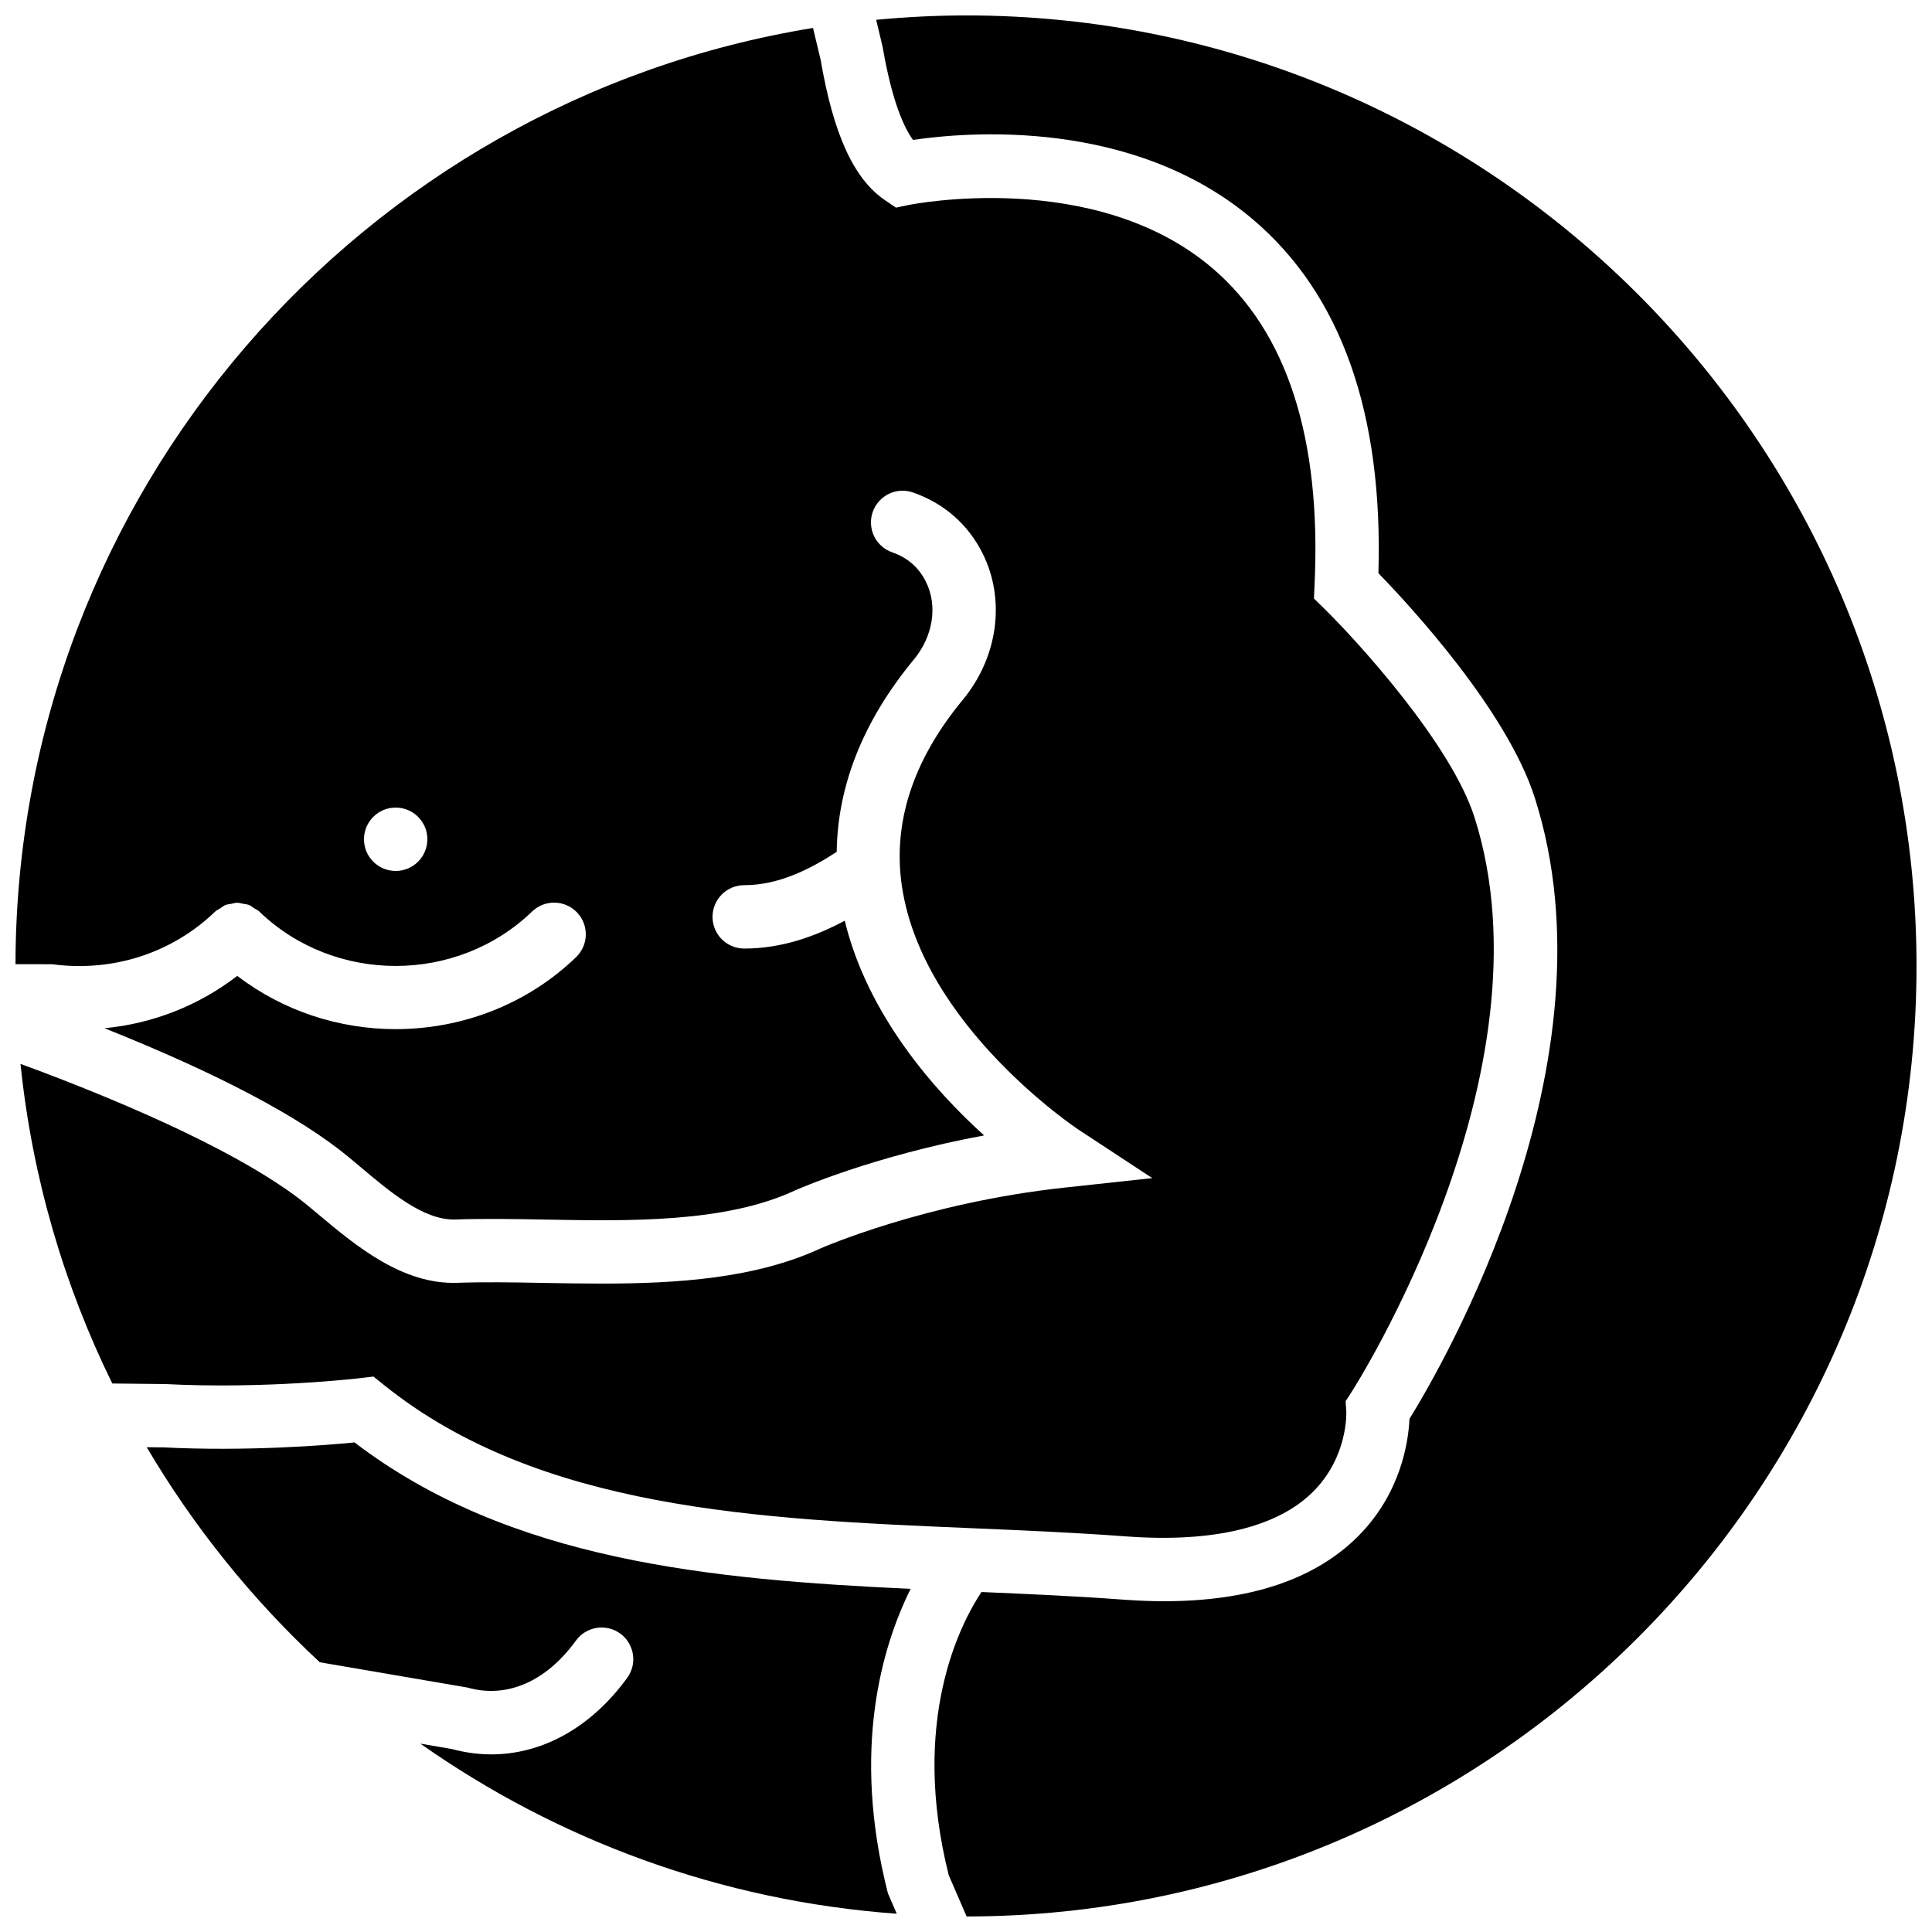 <?xml version="1.0" encoding="UTF-8"?>
<!-- Uploaded to: SVG Repo, www.svgrepo.com, Generator: SVG Repo Mixer Tools -->
<svg width="800px" height="800px" version="1.1" viewBox="144 144 512 512" xmlns="http://www.w3.org/2000/svg">
 <defs>
  <clipPath id="c">
   <path d="m182 526h204v125.9h-204z"/>
  </clipPath>
  <clipPath id="b">
   <path d="m148.09 151h391.91v401h-391.91z"/>
  </clipPath>
  <clipPath id="a">
   <path d="m376 148.09h275.9v503.81h-275.9z"/>
  </clipPath>
 </defs>
 <g>
  <g clip-path="url(#c)">
   <path d="m237.96 526.26c-8.027 0.789-28.633 2.418-50.727 1.309l-4.348-0.039c12.484 21.168 27.961 40.363 45.863 56.988l39.164 6.707c10.387 2.965 20.84-1.586 28.715-12.453 2.731-3.742 7.977-4.59 11.73-1.871 3.754 2.731 4.594 7.977 1.875 11.73-9.551 13.148-22.488 20.297-36.023 20.297-3.461 0-6.945-0.473-10.43-1.41l-8.379-1.438c36.258 25.52 79.492 41.699 126.25 45.082l-2.344-5.426c-9.789-38.27-1.434-65.652 6.019-80.668-52.922-2.484-106.23-7.379-147.37-38.809" fill-rule="evenodd"/>
  </g>
  <g clip-path="url(#b)">
   <path d="m157.84 399.53c16.027 2.152 31.781-2.945 43.207-13.973 0.395-0.375 0.883-0.555 1.328-0.848 0.453-0.293 0.855-0.664 1.352-0.855 0.52-0.219 1.074-0.242 1.629-0.344 0.512-0.102 1.008-0.27 1.52-0.27 0.52 0 1.016 0.168 1.52 0.262 0.555 0.098 1.109 0.133 1.637 0.352 0.488 0.191 0.891 0.562 1.336 0.855 0.445 0.285 0.941 0.461 1.336 0.848 19.934 19.238 52.379 19.238 72.312 0 3.336-3.215 8.648-3.113 11.875 0.219 3.215 3.336 3.121 8.648-0.219 11.875-13.176 12.711-30.5 19.078-47.812 19.078-14.871 0-29.723-4.731-41.977-14.109-10.227 7.859-22.367 12.656-35.191 13.871 29.977 11.977 51.699 23.422 64.625 34.086l3.004 2.516c8.027 6.746 16.812 14.242 25.207 14.09 7.543-0.266 15.492-0.141 23.898 0.012 22.379 0.426 47.734 0.855 66.066-7.633 1.09-0.496 20.992-9.23 50.305-14.664-13.293-12.004-30.91-32.016-36.93-56.902-7.676 4.106-16.617 7.379-26.641 7.379-4.637 0-8.398-3.754-8.398-8.395 0-4.644 3.762-8.398 8.398-8.398 9.043 0 17.32-4.148 24.508-8.824 0.242-17.633 7.027-34.746 20.465-51.004 5.094-6.164 6.348-14.238 3.18-20.578-1.895-3.805-4.828-6.367-8.949-7.812-4.375-1.527-6.676-6.32-5.148-10.695 1.539-4.375 6.332-6.711 10.707-5.141 8.211 2.863 14.578 8.449 18.414 16.141 6.137 12.266 4.074 27.508-5.258 38.793-13.23 15.996-18.656 32.656-16.113 49.523 5.551 36.914 46.359 64.109 46.773 64.379l19.562 12.848-23.277 2.519c-37.086 4.012-64.387 15.996-64.664 16.121-17.219 7.969-38.02 9.312-57.953 9.312-5.207 0-10.344-0.086-15.348-0.176-8.164-0.16-15.898-0.277-22.977-0.027-14.406 0.488-26.785-9.738-36.625-18.012l-2.906-2.426c-12.898-10.637-37.527-23.008-71.215-35.746l-4.969-1.828c3.09 30.109 11.535 58.652 24.324 84.691l14.016 0.148c26.582 1.379 51.445-1.535 51.691-1.57l3.508-0.418 2.754 2.215c41.18 33.102 99.461 35.578 155.83 37.973 13.527 0.57 27.516 1.176 41.055 2.184 22.805 1.668 39.824-2.379 49.312-11.801 9.379-9.301 8.867-21.141 8.859-21.258l-0.184-2.789 1.527-2.344c0.547-0.84 54.211-84.699 32.621-152.41-6.18-19.379-30.867-46.508-39.859-55.336l-2.68-2.637 0.168-3.75c1.805-38.738-7.312-66.934-27.086-83.785-31.246-26.625-79.855-16.852-80.352-16.77l-3.5 0.73-2.973-2.016c-8.211-5.617-13.613-17.43-16.988-37.164l-2.023-8.438c-119.53 19.43-211.11 123.24-211.35 248.12zm91.02-41.512c4.637 0 8.398 3.762 8.398 8.395 0 4.637-3.762 8.398-8.398 8.398s-8.398-3.762-8.398-8.398c0-4.633 3.762-8.395 8.398-8.395z" fill-rule="evenodd"/>
  </g>
  <g clip-path="url(#a)">
   <path d="m400 148.09c-8.027 0-15.965 0.418-23.805 1.16l1.719 7.219c2.562 14.914 5.844 21.633 8.047 24.613 14.156-2.094 58.273-5.945 90.121 21.109 23.328 19.816 34.484 51.336 33.211 93.715 8.414 8.668 34.055 36.367 41.453 59.551 22.27 69.844-24.367 150.25-33.219 164.55-0.277 6.019-2.242 19.816-13.777 31.277-11.43 11.328-28.633 17.055-51.246 17.055-3.578 0-7.297-0.152-11.145-0.438-12.207-0.914-24.879-1.469-37.262-2-5.617 8.465-18.945 34.074-8.676 75.035l4.746 10.949c138.82-0.094 251.73-113.05 251.73-251.89 0-138.9-113-251.91-251.9-251.91" fill-rule="evenodd"/>
  </g>
 </g>
</svg>